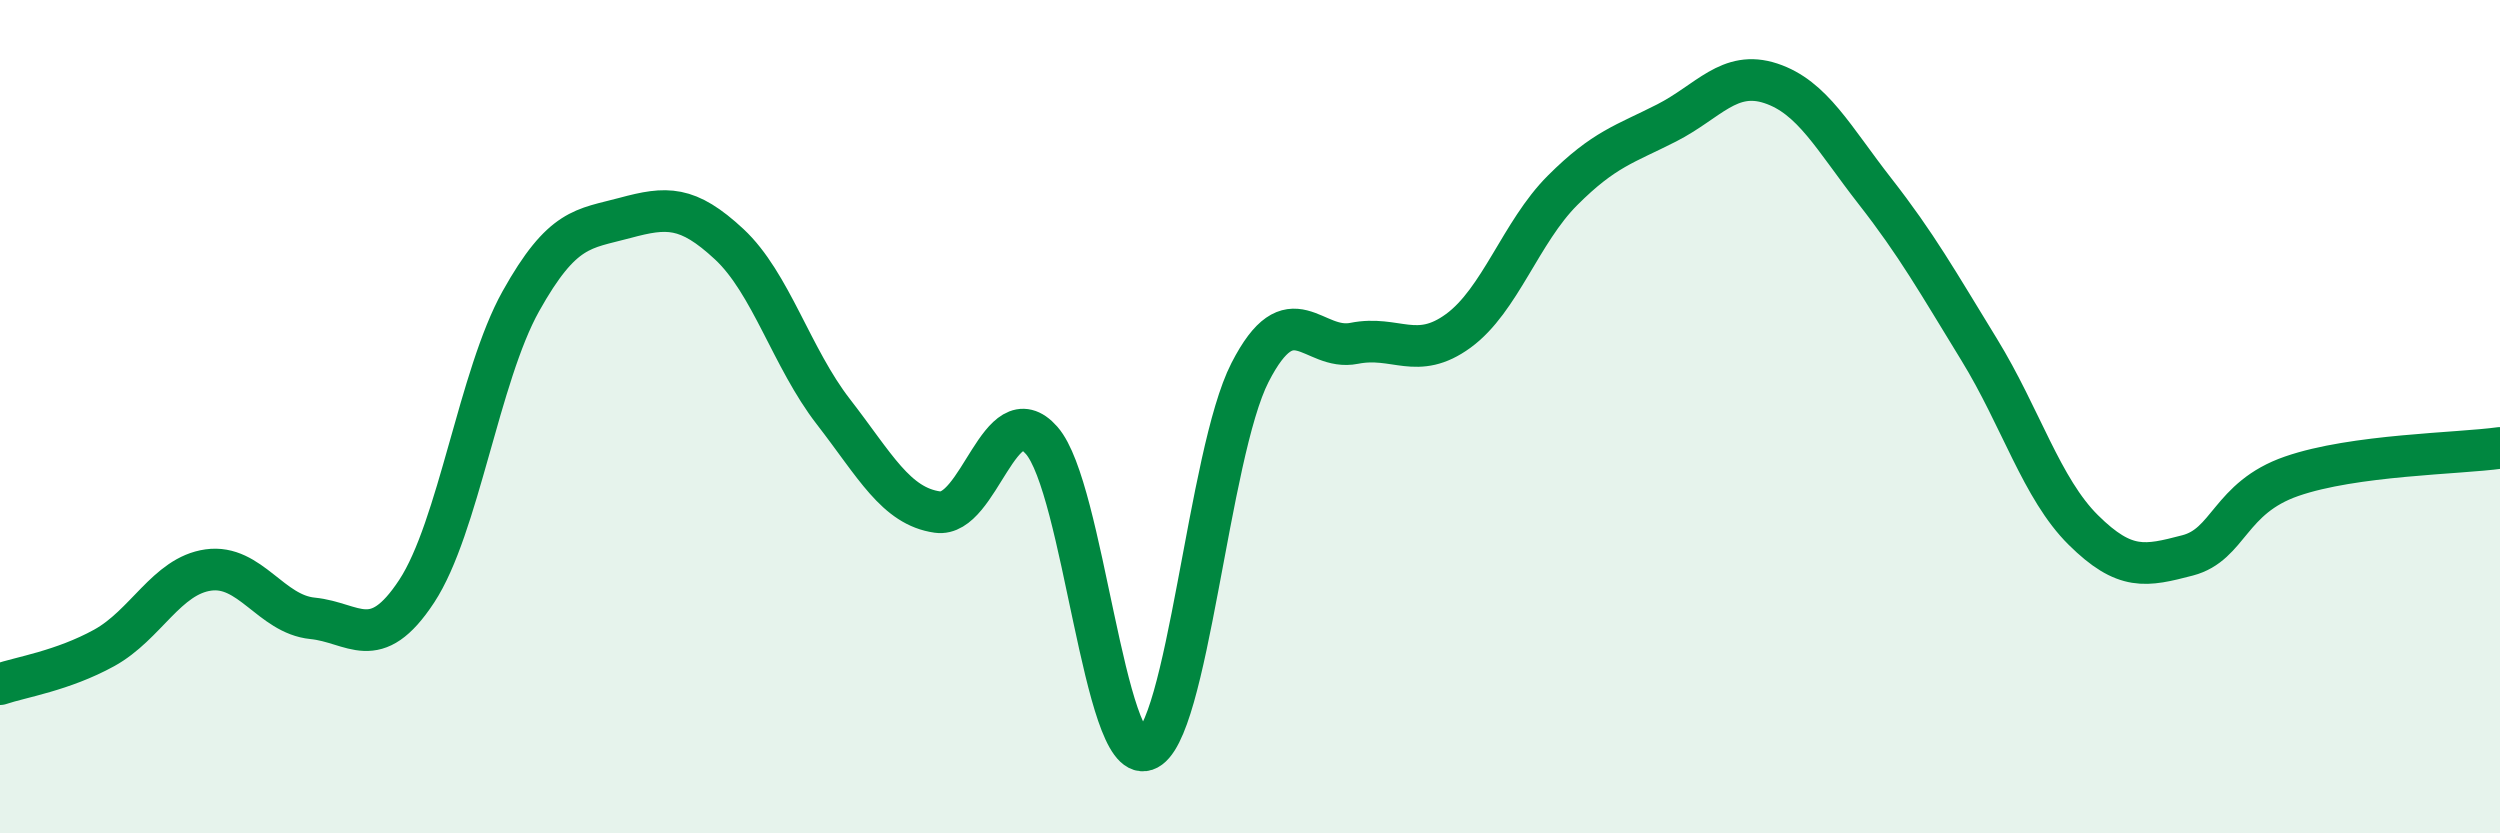 
    <svg width="60" height="20" viewBox="0 0 60 20" xmlns="http://www.w3.org/2000/svg">
      <path
        d="M 0,16.42 C 0.5,16.25 1.5,16.1 2.5,15.55 C 3.5,15 4,13.82 5,13.68 C 6,13.54 6.5,14.74 7.5,14.84 C 8.5,14.94 9,15.71 10,14.19 C 11,12.67 11.5,9.02 12.5,7.23 C 13.5,5.44 14,5.5 15,5.23 C 16,4.96 16.5,4.93 17.5,5.86 C 18.5,6.79 19,8.59 20,9.88 C 21,11.17 21.5,12.15 22.5,12.29 C 23.5,12.43 24,9.43 25,10.57 C 26,11.71 26.5,18.33 27.5,18 C 28.5,17.67 29,10.89 30,8.94 C 31,6.99 31.5,8.44 32.5,8.24 C 33.5,8.04 34,8.67 35,7.94 C 36,7.21 36.5,5.57 37.5,4.57 C 38.5,3.57 39,3.46 40,2.95 C 41,2.44 41.5,1.67 42.5,2 C 43.5,2.33 44,3.31 45,4.59 C 46,5.87 46.5,6.76 47.5,8.39 C 48.5,10.02 49,11.73 50,12.72 C 51,13.71 51.5,13.59 52.5,13.33 C 53.5,13.07 53.5,11.95 55,11.43 C 56.5,10.91 59,10.89 60,10.75L60 20L0 20Z"
        fill="#008740"
        opacity="0.1"
        stroke-linecap="round"
        stroke-linejoin="round"
      />
      <path
        d="M 0,16.42 C 0.5,16.25 1.5,16.1 2.5,15.55 C 3.5,15 4,13.82 5,13.68 C 6,13.54 6.5,14.74 7.5,14.84 C 8.5,14.94 9,15.71 10,14.19 C 11,12.67 11.5,9.02 12.5,7.23 C 13.5,5.44 14,5.5 15,5.23 C 16,4.96 16.5,4.93 17.5,5.86 C 18.5,6.79 19,8.59 20,9.88 C 21,11.17 21.5,12.15 22.5,12.29 C 23.5,12.43 24,9.43 25,10.57 C 26,11.71 26.5,18.33 27.5,18 C 28.5,17.67 29,10.89 30,8.94 C 31,6.99 31.5,8.44 32.5,8.24 C 33.5,8.04 34,8.67 35,7.94 C 36,7.21 36.5,5.57 37.5,4.57 C 38.5,3.57 39,3.46 40,2.95 C 41,2.44 41.5,1.67 42.5,2 C 43.5,2.33 44,3.31 45,4.59 C 46,5.87 46.5,6.76 47.5,8.39 C 48.5,10.02 49,11.73 50,12.72 C 51,13.71 51.5,13.59 52.5,13.33 C 53.5,13.07 53.5,11.95 55,11.43 C 56.5,10.91 59,10.89 60,10.75"
        stroke="#008740"
        stroke-width="1"
        fill="none"
        stroke-linecap="round"
        stroke-linejoin="round"
      />
    </svg>
  